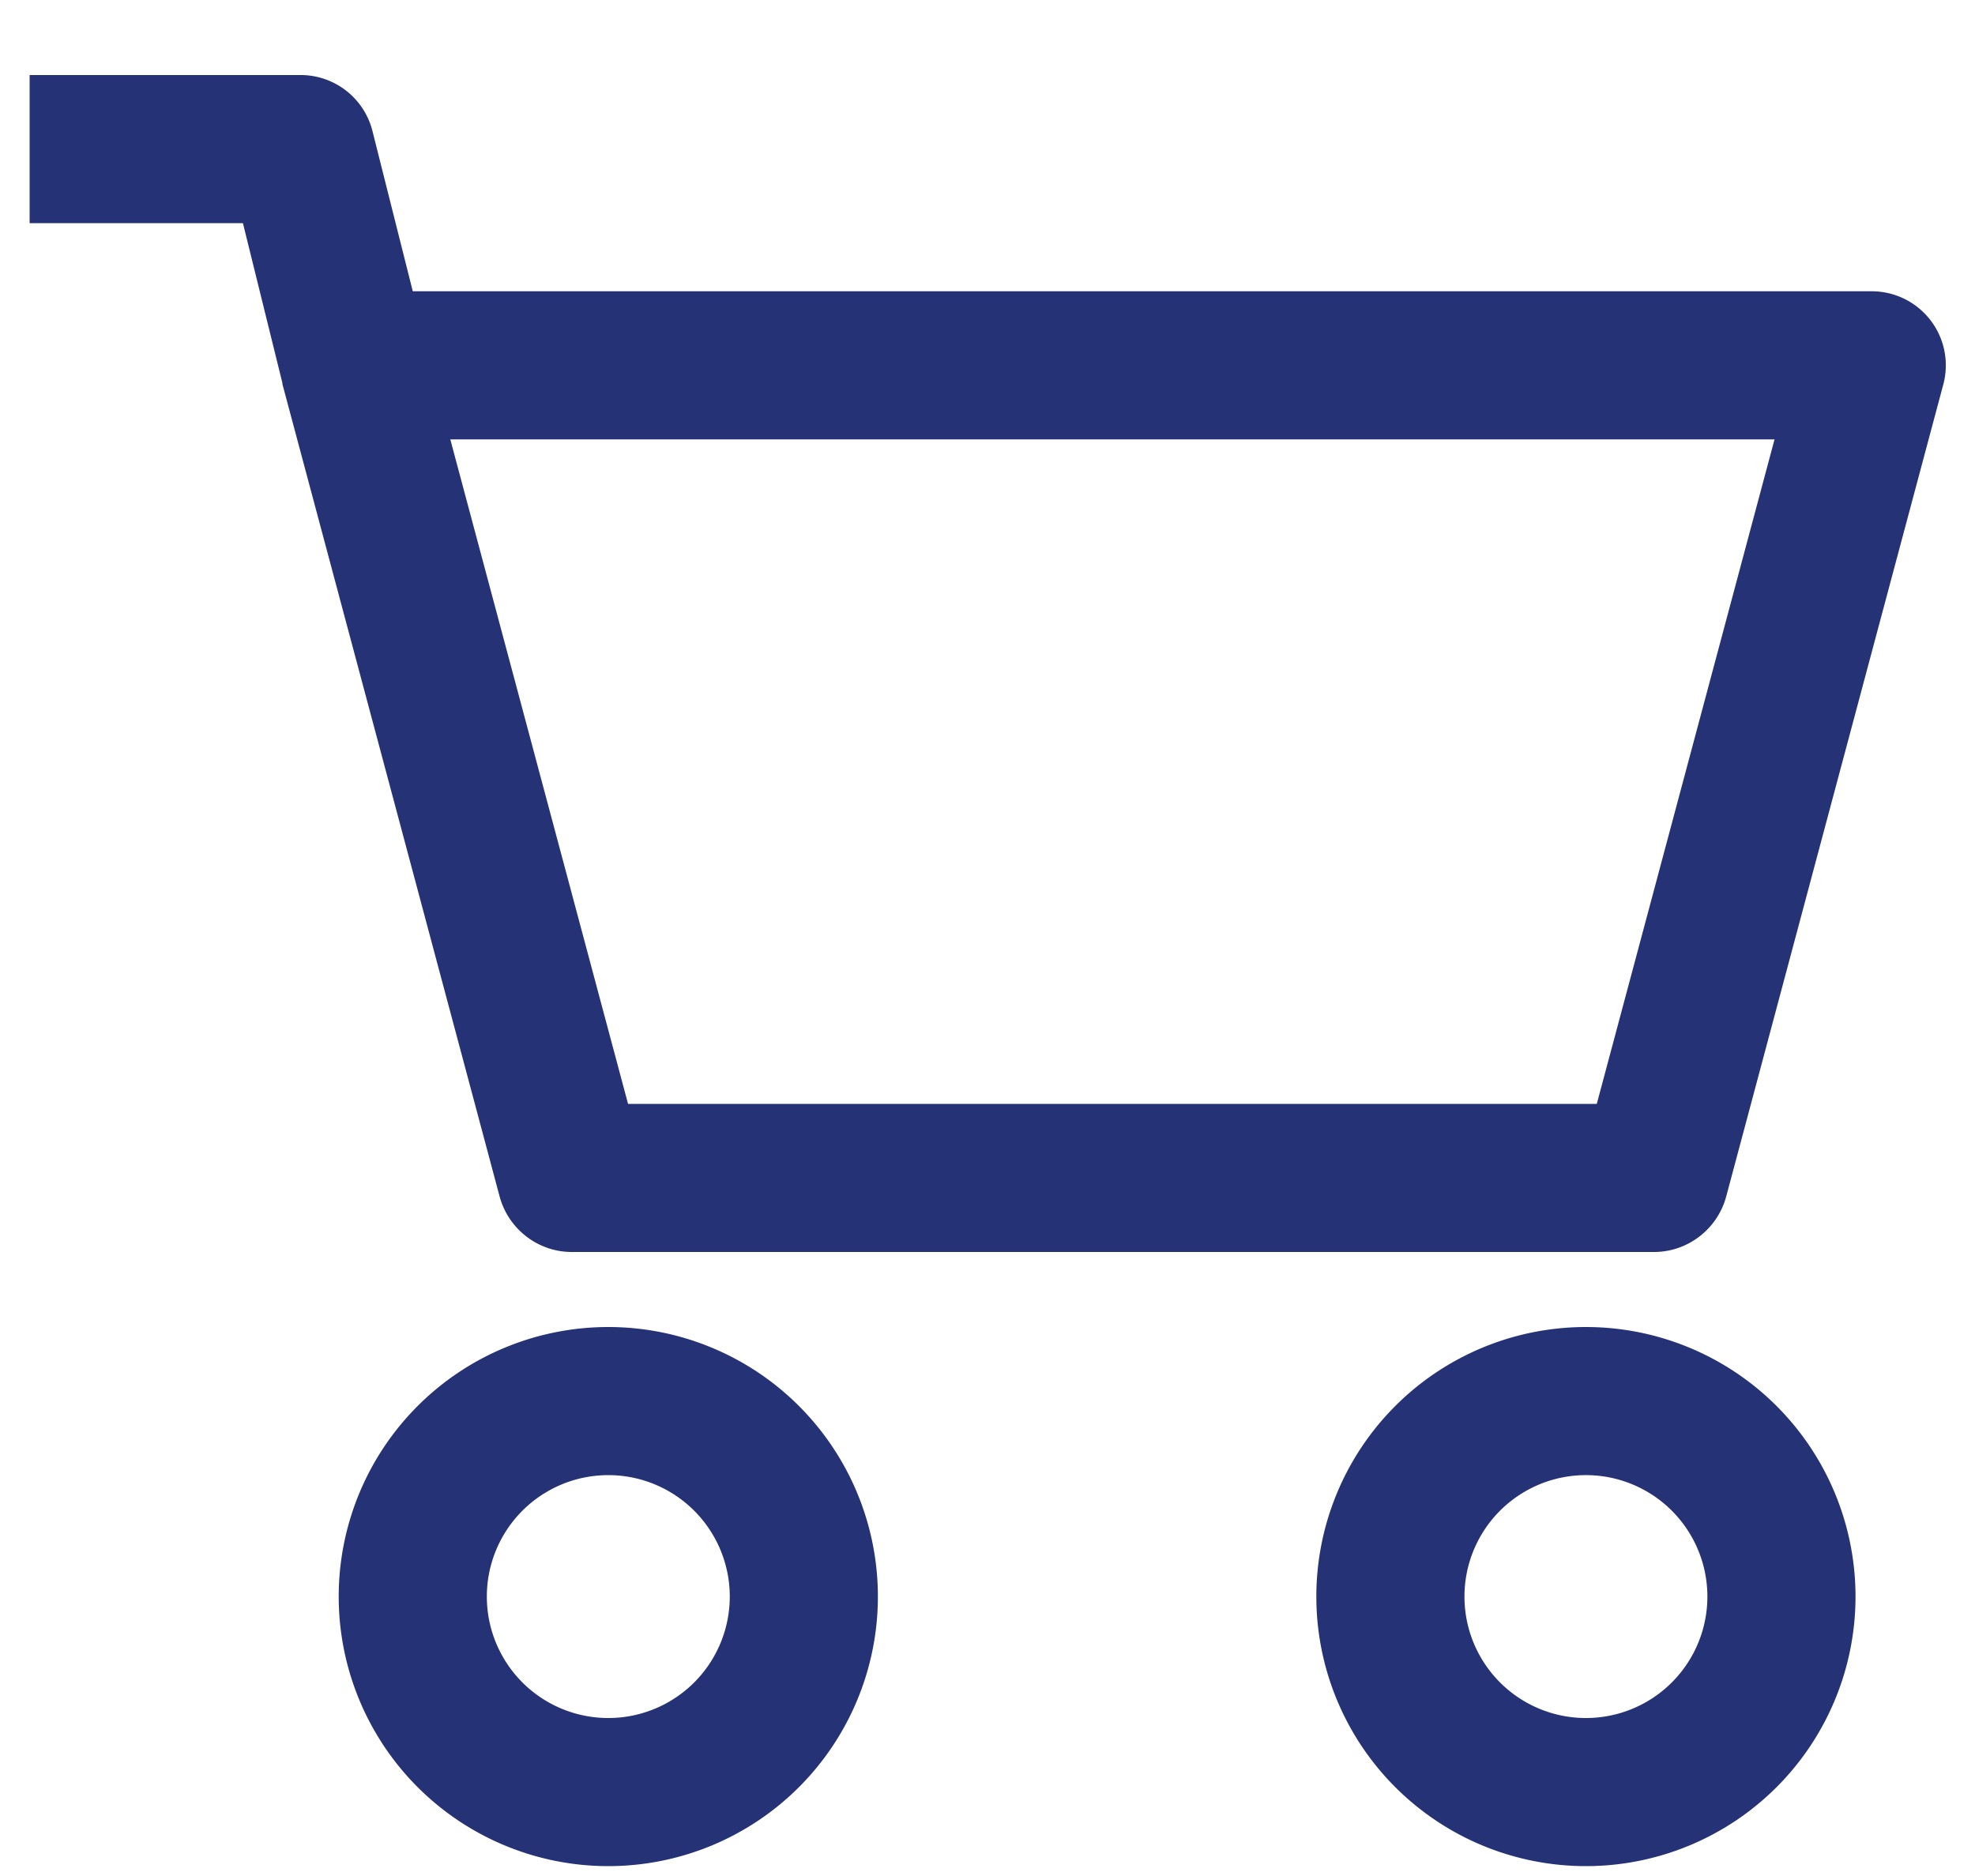 <svg xmlns="http://www.w3.org/2000/svg" width="20" height="19" fill="none" viewBox="0 0 20 19"><path fill="#253275" fill-rule="evenodd" d="M3.04.76H.3v1.5h2.16l.4 1.62v.01l2.2 8.23c.09.33.39.56.73.56h10.96c.34 0 .64-.23.73-.56l2.2-8.23a.75.75 0 0 0-.73-.94H4.18l-.41-1.63a.75.75 0 0 0-.73-.56Zm3.32 10.42-1.8-6.73h13.41l-1.8 6.73h-9.8Zm-.2 3.76a1.23 1.23 0 1 0 0 2.46 1.23 1.23 0 0 0 0-2.46Zm-2.73 1.23a2.73 2.73 0 1 1 5.46 0 2.73 2.73 0 0 1-5.46 0Zm11.4 0a1.23 1.23 0 1 1 2.46 0 1.23 1.23 0 0 1-2.46 0Zm1.23-2.73a2.73 2.73 0 1 0 0 5.46 2.73 2.73 0 0 0 0-5.46Z" clip-rule="evenodd"/></svg>